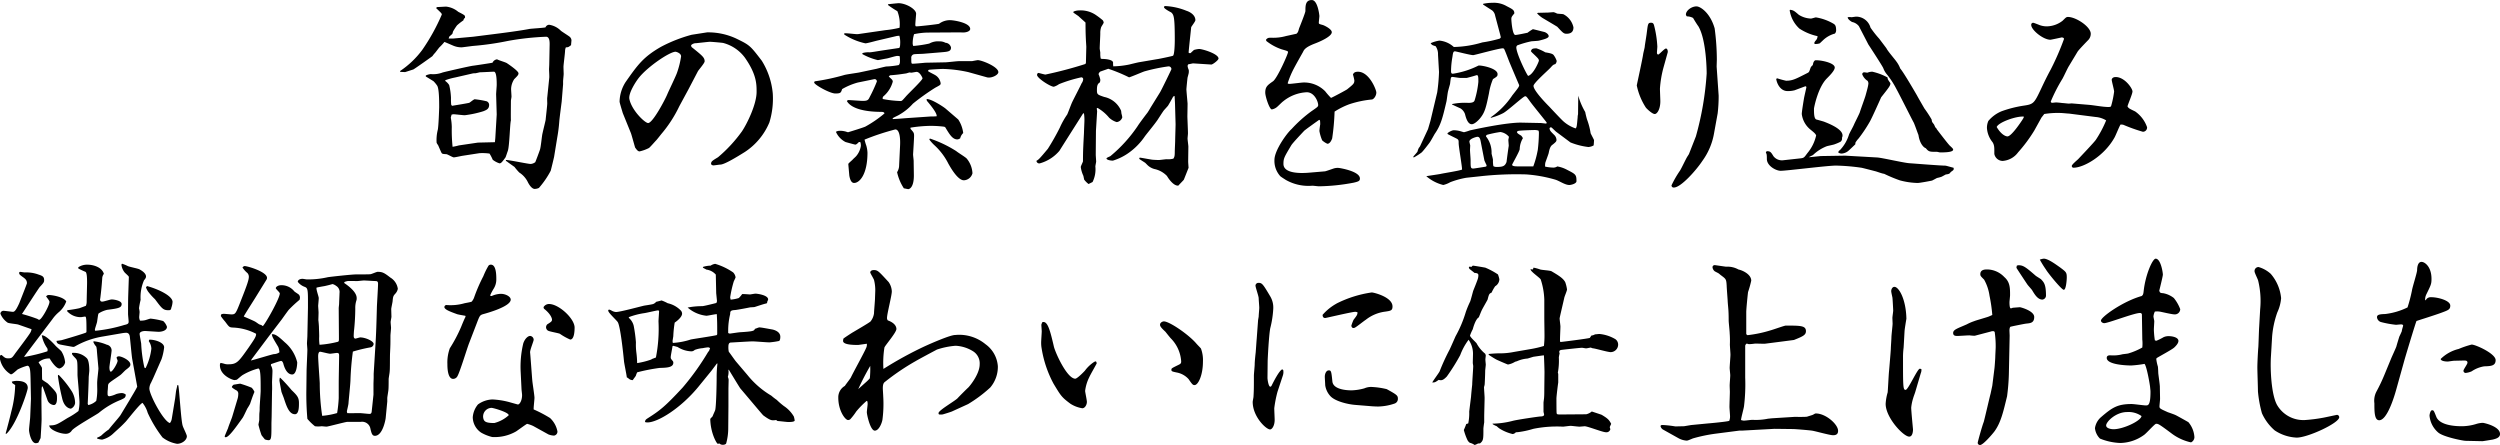 <svg xmlns="http://www.w3.org/2000/svg" xmlns:xlink="http://www.w3.org/1999/xlink" width="425.577" height="75.753" viewBox="0 0 425.577 75.753"><defs><clipPath id="a"><rect width="425.577" height="75.753" transform="translate(0 0)" fill="none"/></clipPath></defs><g clip-path="url(#a)"><path d="M68.135,12.069A15.173,15.173,0,0,0,71.876,8.5a33.912,33.912,0,0,0,3.331-6.018c0-.2-.1-.271-.952-1.087l.034-.1a.369.369,0,0,1,.238-.1c.238,0,1.224-.068,1.428-.068A3.847,3.847,0,0,1,78,2.006c.17.1,1.053.51,1.122.68a.621.621,0,0,1,.034.34.7.7,0,0,0-.273.441,10.069,10.069,0,0,0-1.087.851,11.024,11.024,0,0,0-.68,1.053c0,.035-.1.34-.1.374-.067.1-.475.409-.544.51-.033.1-.067.2-.1.307h.748l3.4-.307,3.23-.407c1.394-.172,4.828-.612,6.357-.918.408-.068,2.38-.171,2.754-.272a.7.7,0,0,1,.612-.443,3.549,3.549,0,0,1,2.006,1.021c.2.17,1.291.849,1.495,1.019a.886.886,0,0,1,.307.578c0,.135-.068.747-.068.85-.443.34-.476.374-.884.374a1.811,1.811,0,0,0-.136.544c0,.442-.272,2.414-.272,2.788,0,.135.034,1.155.034,1.189,0,.2-.1,1.088-.1,1.258v.511l-.237,2.924c0,.033-.374,2.854-.408,3.364a25.61,25.61,0,0,1-.34,2.72l-.544,3.333c-.068.34-.544,2.277-.578,2.38a14.95,14.95,0,0,1-2.006,2.922,1.748,1.748,0,0,1-.714.17c-.544,0-1.019-.849-1.156-1.122A4.022,4.022,0,0,0,88.4,29.372a9.743,9.743,0,0,1-.816-.952c-.374-.271-1.02-.713-1.224-.883-.034-.035-.17-.1-.238-.169v-.137c.578,0,3.773.68,4.216.68a1.459,1.459,0,0,0,.782-.306c.136-.306.679-1.769.781-2.074.17-.408.34-2.413.442-2.788.17-.782.51-2.108.544-2.346.035-.441.272-2.446.272-2.786,0-.171-.034-.884,0-1.021l.34-3.332c.034-.237-.034-1.258-.034-1.461,0-.1.034-.68.034-.782l.068-3.468c0-.408,0-1.292-.612-1.292a45.889,45.889,0,0,0-6.493.713,48.476,48.476,0,0,1-5.95.852c-.305.033-1.8.237-1.9.237a3.588,3.588,0,0,1-1.429-.272c-.237-.1-1.325-.578-1.529-.646a8.914,8.914,0,0,1-.782.851c-.17.135-.748.985-.918,1.122a5.105,5.105,0,0,0-.34.44c-.068.069-2.991,2.143-3.264,2.279-.034,0-1.359.441-1.393.441s-.714-.034-.851-.034Zm4.352.781a2.46,2.46,0,0,1,.85-.238,4.488,4.488,0,0,0,2.006-.272c.2-.068,4.589-1.087,5.2-1.155.067,0,3.229-.476,3.3-.511a.975.975,0,0,1,.782-.577c.238.17,1.5.509,1.7.68.408.272,1.937,1.326,1.937,1.7,0,.272-.135.407-.714.986a3.2,3.2,0,0,0-.543,1.7c0,.136.068,1.123.068,1.292,0,.1-.1.613-.1.713,0,.544-.033,2.89,0,3.333-.17.475-.237,4.487-.544,5.236-.067.169-.305.917-.374,1.052-.544.749-.747,1.02-1.019,1.02a3.73,3.73,0,0,1-1.156-.611,7.525,7.525,0,0,0-.544-1.053,8.741,8.741,0,0,0-1.734-.068l-2.855.441c-.239.033-1.258.271-1.5.271-.2,0-1.088-.543-1.258-.543-.646-.035-.748-.035-.884-.34-.068-.135-.408-.918-.477-1.087-.033-.1-.305-.443-.305-.545a7.184,7.184,0,0,1,.2-2.176c.136-.543.238-3.672.238-3.807,0-1.019,0-3.163-.34-3.707a5.208,5.208,0,0,0-.612-.747c-.2-.135-1.258-.781-1.326-.815Zm4.454,5.167c.781-.135,2.107-.339,2.924-.51.17-.067.781-.611.951-.611a15.19,15.19,0,0,1,2.006.34.662.662,0,0,1,.442.611c0,.715-.476.884-.986,1.089a17.885,17.885,0,0,1-3.161.681c-.307,0-1.666-.171-1.939-.171-.067,0-.271.068-.305.068l-.136.509a9.3,9.3,0,0,1,.17,1.6,27.307,27.307,0,0,0,.136,3.366,9.959,9.959,0,0,0,1.087-.238l3.23-.476,2.89-.069.068-.712.238-4.013-.1-3.4c0-.273.1-1.394.1-1.632,0-.579,0-2.245-.476-2.245-.238,0-2.006.1-2.346.1-.1,0-.714.171-.85.171a1.715,1.715,0,0,0-.442.033l-2.957.68a11.26,11.26,0,0,0-1.7.476l.034.136a2.428,2.428,0,0,1,.645.68,10.758,10.758,0,0,1,.307,2.177,10.591,10.591,0,0,0,.033,1.155Z"/><path d="M117.2,15.2l-1.563,2.89a21.612,21.612,0,0,1-3.06,4.725c-.136.17-.748.952-.884,1.088-.2.2-1.02,1.156-1.223,1.292a6.61,6.61,0,0,1-1.6.578c-.34,0-.611-.476-.747-.646-.068-.17-.578-2.074-.715-2.448l-1.393-3.433c-.068-.238-.544-1.769-.544-1.939a6.415,6.415,0,0,1,1.02-3.331c2.073-2.958,3.026-4.284,6.051-6.017a24.986,24.986,0,0,1,5.2-2.04l2.618-.409a11.3,11.3,0,0,1,4.9,1.021c2.38,1.155,2.414,1.189,4.42,3.808a12.67,12.67,0,0,1,1.869,5.575,13.726,13.726,0,0,1-.577,4.929,11.129,11.129,0,0,1-4.182,5.032c-1.36.849-3.366,2.074-4.114,2.141-.2,0-1.02.137-1.224.137-.1,0-.2,0-.408-.2,0-.477.137-.544,1.19-1.191a24.075,24.075,0,0,0,4.08-4.418c.883-1.327,2.482-4.59,2.482-6.7,0-1.326,0-2.992-2.006-5.847a6.735,6.735,0,0,0-3.672-2.482c-.1-.034-1.9-.2-2.278-.2-.237,0-1.938.2-2.346.237a1.171,1.171,0,0,0-.849.34c.034.2.034.307.2.408,1.733,1.395,2.107,1.7,2.107,2.346,0,.307-1.088,1.53-1.155,1.7Zm-6.867,5.745c.782,0,2.89-3.978,3.264-4.9.238-.578,1.5-3.161,1.666-3.7a14.764,14.764,0,0,0,.679-2.753c0-.544-.815-.783-.951-.783-.986,0-4.76,2.55-6.256,4.454-.509.646-1.767,2.583-1.6,3.57.374,1.937,2.651,4.113,3.195,4.113"/><path d="M149.293,11.694c.238-.067,1.326-.34,1.564-.374a14.3,14.3,0,0,0,2.108-.237c.238-.137.238-.578.238-.714,0-.273-.034-.613-.034-.782a1.243,1.243,0,0,0-.408-.069c-.306,0-1.564.408-1.836.443-.238.034-1.36.271-1.5.271a10.337,10.337,0,0,1-2.618-1.019v-.17a3.374,3.374,0,0,1,1.224-.136c.273,0,1.428-.2,2.109-.307l2.957-.441a1.381,1.381,0,0,0,.135-.647,4.133,4.133,0,0,0-.135-1.427l-.409.034-3.331.782c-.3.067-1.734.476-2.04.476a10.636,10.636,0,0,1-3.6-1.5v-.2c.374-.067,2.006.171,2.311.137l4.692-.68a17.345,17.345,0,0,0,2.414-.408,5.964,5.964,0,0,0-.374-2.822,16.2,16.2,0,0,1-1.6-1.054c0-.067,0-.135.1-.135.238-.035,1.564-.17,1.7-.17,1.223,0,2.991.985,2.991,1.8,0,.136-.136,1.564-.136,1.87a.341.341,0,0,0,.1.272c.3.034,3.841-.374,3.943-.441a3.076,3.076,0,0,1,1.9-.613c.511,0,3.4.408,3.4,1.5,0,.408-.748.68-1.6.577l-5.677.035a12.283,12.283,0,0,0-2.278.272,5.358,5.358,0,0,0-.237,1.6,1.19,1.19,0,0,0,.1.408,20.511,20.511,0,0,0,2.72-.408,3.032,3.032,0,0,1,1.735-.374,1.945,1.945,0,0,1,1.019.238,1.025,1.025,0,0,1,.952.815c0,.714-.612.714-1.8.817l-2.856.237c-.271.034-1.462.034-1.7.1a.584.584,0,0,0-.408.645c0,.851,0,.952.238.952.34,0,1.836-.135,2.141-.17l3.434-.068c.306,0,1.938-.2,2.312-.2h2.21c.2-.033.883-.17.986-.17.68,0,3.5,1.122,3.5,2.04,0,.51-1.224,1.088-1.938.884l-3.162-.884a22,22,0,0,0-4.351-.544c-.306,0-2.074.1-2.312.136-.136.034-.17.068-.2.238.2.17,1.156.612,1.326.748a1.914,1.914,0,0,1,.816,1.326c0,.272-.1.306-.918.748a38.956,38.956,0,0,0-3.808,2.719,9,9,0,0,1-2.243,1.836c-.17.137-1.054.511-1.191.647v.135c.341,0,1.7-.1,2.006-.135l4.489-.307a9.489,9.489,0,0,0,.985-.033c.1-.51-1.02-1.87-1.564-2.516a.469.469,0,0,1-.135-.408c.747-.068,2.821,1.292,3.195,1.6l2.176,1.87a5.341,5.341,0,0,1,.849,2.311,1.708,1.708,0,0,0-.509.884.9.9,0,0,1-.476.2c-.816,0-1.292-.782-1.972-1.9a.415.415,0,0,0-.34-.272,18.445,18.445,0,0,0-2.379-.135,23.087,23.087,0,0,0-3.3.305v.2c.544.613.611.68.611,1.19s-.17,3.128-.17,3.162c0,.17.1.952.1,1.122,0,.374.034,2.107.034,2.481,0,2.108-.816,2.312-.952,2.312-.1,0-.647-.136-.748-.136a8.19,8.19,0,0,1-1.156-2.754,2.145,2.145,0,0,0,.339-.985l.17-3.57c.034-.612.069-2.72-.815-2.72a41.489,41.489,0,0,0-5.235,1.734,8.935,8.935,0,0,0,.3,1.02,5.064,5.064,0,0,1,.2,1.19c0,3.74-1.359,5.167-2.277,5.167-.511,0-.714-.679-.816-1.258,0-.034-.17-1.87-.17-1.971s.612-.613.713-.714c.1-.136.579-.544.647-.647a3.484,3.484,0,0,0,.781-1.733,3.077,3.077,0,0,0-.067-.578.247.247,0,0,0-.307-.034c-.1.1-.374.408-.578.408-.067,0-1.563-.408-1.665-.442a3.575,3.575,0,0,1-1.632-1.734,1.087,1.087,0,0,1,.646-.17,2.876,2.876,0,0,1,.782.069c.136,0,.544.17.645.17.477-.137,2.55-.783,2.924-.953a19.631,19.631,0,0,0,3.264-2.244c0-.17-.2-.271-.51-.271-3.162,0-5.235-.68-5.882-1.836a.327.327,0,0,1,.307-.17c.271,0,2.006.136,2.38.136.747,0,.951-.1,1.189-.646a24.877,24.877,0,0,0,1.224-2.652.384.384,0,0,0-.408-.407l-2.822.577a11.093,11.093,0,0,0-2.685,1.122c-.2.612-.238.748-1.156.748s-3.6-1.5-3.6-1.87a.375.375,0,0,1,.1-.2,36.676,36.676,0,0,0,5.065-1.088c.374-.1,2.073-.341,2.447-.409ZM153.27,17.2c.273,0,.307-.069.884-.714.408-.51,2.89-2.822,2.89-3.162,0-.068-.441-1.088-1.02-1.088-.068,0-.815.137-.883.137-.035,0-.273-.035-.306-.035-.1,0-.544.17-.647.17-1.189.17-1.292.2-2.584.306-.1,0-.135.034-.305.2.068.1.51.476.578.578a.547.547,0,0,1,.1.306,4.96,4.96,0,0,1-1.529,2.448.45.45,0,0,0-.17.51,18.768,18.768,0,0,0,2.991.34m9.52,8.533c.271.238,1.563,1.02,1.768,1.258a4.2,4.2,0,0,1,.986,2.515,1.588,1.588,0,0,1-1.462,1.19c-1.122,0-2.448-2.516-2.618-2.787a10.855,10.855,0,0,0-2.414-3.2,6.873,6.873,0,0,1-.85-.952,1.037,1.037,0,0,1,.1-.17,20.474,20.474,0,0,1,4.487,2.142"/><path d="M184.857,10.709l.067-2.754-.067-1.088c0-.2-.068-.986-.068-3.025-.238-.238-.918-.817-1.19-1.088-.034-.034-.748-.511-.884-.612l.034-.17a2.528,2.528,0,0,1,.986-.2,4.587,4.587,0,0,1,2.958.883,12.434,12.434,0,0,1,1.054.817.952.952,0,0,1,.135.374c-.034.17-.408.68-.441.815a3.07,3.07,0,0,0-.137,1.02c0,.408-.1,2.21-.1,2.55,0,.136.1.646.1.782a4.122,4.122,0,0,0,.069.952.628.628,0,0,0,.238.067c.714,0,1.869.137,1.869.647a3.5,3.5,0,0,0,.034.612,14.481,14.481,0,0,0,2.72-.307c.272-.067,1.5-.374,1.768-.407l2.992-.51c.135,0,2.584-.51,2.685-.578.273-.171.306-2.244.306-2.618,0-4.08-.17-4.351-.611-4.76-.273-.135-1.224-.645-1.224-.883a.243.243,0,0,1,.136-.2,10.874,10.874,0,0,1,3.705.816c.238.067,1.5.544,1.5,1.6,0,.2-.646,1.019-.714,1.189-.1.986-.34,3.128-.442,4.317a.291.291,0,0,0,.2.1c.1,0,.136,0,.2-.068.2-.2.442-.408.51-.476a4.248,4.248,0,0,1,.884-.17c.544,0,3.3.816,3.3,1.632,0,.271-.985,1.019-1.223,1.019l-3.128-.2-.816.17a.894.894,0,0,0-.1.273,2.584,2.584,0,0,0,.2.679,2.079,2.079,0,0,1,0,.477c0,.1-.17.68-.2.815-.033.17-.2,1.871-.2,2.006,0,.2.17,2.04.2,2.414,0,.136,0,.306-.033,2.176,0,.237.1,2.447.1,2.89,0,.17-.068.781-.068.884,0,.238.136,1.189.136,1.393,0,.069-.034,2.448-.034,2.516,0,.17.034.544.068,1.088-.1.238-.747,1.9-.816,2.04-.136.17-.816.849-.918.986-.849.1-1.767-1.326-1.937-1.632a4.136,4.136,0,0,0-2.142-1.19,2.664,2.664,0,0,1-1.259-.748l-.305-.306c-.306-.2-.748-.476-.986-.645l-.034-.17.1-.069c.34.034,1.564.272,2.04.34.17.034,1.019.068,1.189.068s1.156-.136,1.326-.136a3.509,3.509,0,0,0,1.157-.1c.17-.272.237-.408.237-1.156,0-.306.068-1.632.068-1.938,0-.442.069-2.379.069-2.788l-.1-3.569-.067-1.224a1.613,1.613,0,0,1-.239.1c-.169.34-.713,1.292-.883,1.564-.1.136-.68.747-.748.85-.2.271-.918,1.394-1.054,1.6-.544.782-1.53,1.971-2.108,2.719a11.018,11.018,0,0,1-2.686,2.788,9.331,9.331,0,0,1-2.787,1.394c-.443,0-1.088-.136-1.088-.374,0-.136.611-.34.68-.408a24.239,24.239,0,0,0,4.623-5.1c.238-.408,1.427-1.972,1.666-2.278.1-.136.374-.578.544-.884l1.6-2.584c.2-.306,1.939-3.875,1.939-3.943a.473.473,0,0,0-.511-.476,30.05,30.05,0,0,0-4.079.85c-.408.135-2.21.918-2.618,1.019a27.545,27.545,0,0,0-3.535-1.462l-1.361.477a.8.8,0,0,0-.305.441,4.259,4.259,0,0,1,.305.952,1.086,1.086,0,0,1-.1.476c-.443.238-.476.714-.476,1.326,0,.714.136.748,1.224,1.122a4.026,4.026,0,0,1,2.889,2.346c.035.17.035.34.068.51a5.069,5.069,0,0,1,.136.612,1.137,1.137,0,0,1-.952.816,3.326,3.326,0,0,1-1.292-.749,7.236,7.236,0,0,0-1.971-1.665l-.136.068.067.51-.2,3.3c0,.1-.033,3.808-.033,4.08,0,.17.067,1.02.067,1.19,0,.068-.135.714-.135.816a4.886,4.886,0,0,1-.476,2.652l-.681.34a3.876,3.876,0,0,1-.747-.748l-.136-.646a5.039,5.039,0,0,1-.442-1.5c0-.17.374-.85.374-.986,0-1.938.068-2.822.17-4.828,0-.238.068-1.733.068-1.8a7.5,7.5,0,0,0-.068-1.5l-.137-.034c-1.121,1.768-3.773,5.95-4.044,6.391a6.726,6.726,0,0,1-3.367,2.142.48.48,0,0,1-.544-.442c.374-.2.544-.374,1.939-2.04a40.232,40.232,0,0,0,2.039-3.6,13.568,13.568,0,0,1,1.258-2.244c.1-.17.68-1.768.85-2.108.238-.51,1.394-2.72,1.6-3.195a1.355,1.355,0,0,0,.271-.681.312.312,0,0,0-.339-.34,23.484,23.484,0,0,0-3.774,1.157,3.037,3.037,0,0,1-.884.441c-.578,0-2.855-1.462-2.855-2.005,0-.171.1-.341.237-.341.1,0,1.021.273,1.191.273a69.373,69.373,0,0,0,6.8-1.8Z"/><path d="M215.525,6.731c.306-.307.408-.307.918-.307a7.983,7.983,0,0,0,2.516-.3c.2-.034,1.53-.34,1.734-.374.271-.272.271-.272.441-.884.069-.2,1.088-2.686,1.088-2.991,0-.885,0-1.87,1.088-1.87,1.02,0,1.292,2.617,1.292,2.719,0,.17-.1.986-.1,1.122,0,.238.067.238.679.408.238.068,1.53.68,1.53,1.224,0,.714-1.9,1.564-2.89,1.938-1.6.612-1.836,1.053-2.006,1.427-.441.783-1.155,2.04-1.563,2.823a15.2,15.2,0,0,0-1.054,2.515.384.384,0,0,0,.271.1c.374,0,2.109-.238,2.449-.238a5.021,5.021,0,0,1,3.671,1.5,12.083,12.083,0,0,0,.986,1.122c.1,0,2.584-1.326,2.754-1.462,1.088-.884,1.223-.986,1.223-1.53a8.364,8.364,0,0,0-.238-.986c.1-.238.273-.476.851-.476,1.937,0,3.128,3.093,3.128,3.536,0,.578-.443,1.156-.748,1.189a17.242,17.242,0,0,0-3.876.817A12.95,12.95,0,0,0,227.186,19a39.116,39.116,0,0,1-.408,4.556c-.068.2-.34.918-.816.918a3.316,3.316,0,0,1-.884-.578,7.132,7.132,0,0,1-.476-1.6c0-.135.1-.952.136-1.088a4.542,4.542,0,0,0-.034-.713l-.136-.1c-.1.068-2.447,1.734-2.584,1.9-.34.374-1.938,2.04-2.176,2.448-1.189,2-1.325,2.21-1.325,3.162,0,1.563,2.583,1.632,4.249,1.5l2.822-.239c.2-.034,1.156-.374,1.36-.442a2.241,2.241,0,0,1,.986-.136c.1,0,3.6.544,3.6,1.8,0,.408-.205.51-1.088.714a33.625,33.625,0,0,1-5.915.612c-.1,0-.953-.1-1.088-.1a7.8,7.8,0,0,1-4.523-.986c-.1-.068-.815-.509-.951-.646a3.876,3.876,0,0,1-.986-2.753c0-1.632,2.108-4.556,2.924-5.27a22.859,22.859,0,0,1,3.332-2.992c1.087-.748,1.189-.815,1.189-1.088,0-.578-.645-2.175-1.937-2.175a6.875,6.875,0,0,0-4.046,1.564c-.2.136-.953.918-1.122,1.02a1.839,1.839,0,0,1-.782.339c-.408,0-1.122-2.21-1.122-2.855,0-1.021.408-1.292,1.325-1.938.715-.51,2.55-4.624,2.55-4.963,0-.17-.135-.2-1.088-.476a8.666,8.666,0,0,1-2.617-1.429Z"/><path d="M254.523,2.686a1.517,1.517,0,0,0-.476-.884c-.238-.17-1.393-.884-1.6-1.054l.034-.1a7.558,7.558,0,0,1,1.6-.17,4.285,4.285,0,0,1,2.414.578c.986.51,1.292.645,1.292,1.224-.408.509-.51.612-.51.952,0,.271.17,2.719.679,2.719.34,0,1.871-.339,2.075-.374a7.1,7.1,0,0,1,.918-.612c.748.171,1.631.408,1.937.477.34.1.748.408.748.714,0,.339-.782.543-1.6.748-.2.067-1.191.1-1.394.135a17.186,17.186,0,0,0-2.347.68.478.478,0,0,0-.17.34c0,1.02,1.666,4.454,2.006,4.862.918-.238,1.836-2.448,1.836-2.584,0-.272-.1-.374-.985-1.223a2.009,2.009,0,0,1-.374-.409c.136-.34.2-.476.951-.476a7.748,7.748,0,0,1,1.5.68c.816.136,1.258.238,1.428.476a3.409,3.409,0,0,1,.511.986.859.859,0,0,1-.239.544c-.374.1-.408.17-.849.646s-2.857,2.584-2.857,3.059c0,.817,2.244,3.094,2.72,3.571.374.407,1.972,2.107,2.312,2.413a6.022,6.022,0,0,0,2.142,1.258c.2-.238.2-.408.34-1.9a2.094,2.094,0,0,1,.067-.509l.034-3.163a11.966,11.966,0,0,0,1.191,2.788c.034.238.237,1.054.306,1.258a11.9,11.9,0,0,1,.612,2.346c.067.17.441.85.577,1.155,0,.137-.033.714-.067.918a2.155,2.155,0,0,1-.884.273,11.884,11.884,0,0,1-3.06-.783l-2.414-1.8c-.136-.1-.714-.68-.816-.748a.491.491,0,0,0-.238,0l-.1.135c.068.409.137.477.748,1.088a1.283,1.283,0,0,1,.442.885c0,.237-.068.34-.612.781-.238.17-.51.34-.714,1.462-.068.273-.51,1.428-.578,1.666a2.961,2.961,0,0,0-.034.646,7.111,7.111,0,0,0,1.429.17,1.208,1.208,0,0,0,.645-.2,5.375,5.375,0,0,1,1.666.577c1.462.748,1.6.816,1.6,1.938,0,.408-.884.646-1.224.646-.748,0-1.7-.714-2.414-.918a23.538,23.538,0,0,0-4.93-.884,56.455,56.455,0,0,0-8.023.34c-.306.034-1.9.2-2.209.238a14.721,14.721,0,0,0-2.687.748,4.338,4.338,0,0,1-1.189.476,6.931,6.931,0,0,1-2.89-1.5c.374-.068,2.04-.306,2.38-.374.578-.136,3.23-.543,3.705-.748.034-.442-.577-3.875-.577-4.521,0-.408,0-.544-.272-.714-.239-.137-1.394-.681-1.6-.816l-.034-.136a2.483,2.483,0,0,1,.986-.51,4.345,4.345,0,0,1,1.121.136c.137.034.647.2.715.2a8.1,8.1,0,0,0,.985-.307c.579-.135,6.324-1.393,8.839-1.325l3.3.068.884.1.068-.17c-.034-.1-2.38-2.958-2.788-3.536-.611-.849-.679-.952-.884-.952-.305,0-3.093,2.584-3.773,2.891a9.852,9.852,0,0,1-2.074.781v-.1a13.735,13.735,0,0,0,3.672-3.74c1.088-1.359,1.156-1.495,1.156-1.733-.442-1.02-1.258-2.958-1.6-3.774-.136-.306-.884-2.346-.986-2.414a.367.367,0,0,0-.238-.068c-.646,0-4.759,1.156-5,1.156-.51,0-2.924-.645-3.094-.645-.306,0-.34.237-.443.951a14.708,14.708,0,0,0-.237,2.414c0,.442.17.442.34.442a14.459,14.459,0,0,0,4.352-1.394c.578-.035,3.229.476,3.229,1.462,0,.339-.068.408-.782.85a10.265,10.265,0,0,0-.68,2.413c-.475,2.313-.68,3.2-1.428,4.148-.272.374-1.019,1.122-1.5,1.122-.714,0-1.019-1.19-1.155-1.734a1.9,1.9,0,0,0-.748-.952c-1.122-.51-1.258-.578-1.462-.68v-.068a10.7,10.7,0,0,1,2.787-.2c.918,0,1.021-.271,1.088-.51a15.717,15.717,0,0,0,.612-3.059c0-.748,0-1.157-.271-1.157-.341.1-.748.239-1.7.477h-1.122c-.2,0-1.19-.17-1.327-.17-.067,0-.2.033-.237.136-.068.136-.137.952-.17,1.088s-.272.952-.306,1.122c-.1.271-.238,1.632-.306,1.869-.646,2.754-.952,4.012-2.006,5.508-.17.305-.714,1.292-.884,1.5-.2.271-1.088,1.428-1.326,1.632a10.245,10.245,0,0,1-1.325.849.109.109,0,0,1-.1-.1c0-.069.68-.783.714-.884a3.265,3.265,0,0,1,.239-.647,1.491,1.491,0,0,0,.2-.271l1.359-2.924.408-1.394,1.156-4.862a31.345,31.345,0,0,0,.306-3.467l-.17-2.958a2.366,2.366,0,0,0-.408-1.428c-.544-.17-.611-.17-.85-.51a5.562,5.562,0,0,1,1.5-.441,4.2,4.2,0,0,1,2.448,1.087,18.152,18.152,0,0,0,4.861-.782,21.3,21.3,0,0,0,2.958-.645c.068-.069.17-.137.17-.239,0-.135-.068-.238-.068-.339Zm-2.38,21.826c-.136-.748-.2-1.225-.646-1.225-.135,0-1.36.307-1.36.817,0,.1.137.578.137.679s-.034.647-.034.748c0,.273.1,1.462.1,1.7,0,1.291,0,1.462.477,1.462.067,0,1.869-.273,2.176-.341.034-.1.1-.17.067-.238-.17-.339-.34-.713-.374-.816Zm4.726-1.225a2.291,2.291,0,0,0-1.462-.815,18.743,18.743,0,0,0-2.278.475.332.332,0,0,0-.17.273,4.374,4.374,0,0,1,.953,2.89c0,.135.237.918.237,1.122a5.146,5.146,0,0,0,.068,1.053,1.044,1.044,0,0,0,.51.136c1.122,0,1.462-.136,1.734-.849.1-.884.306-2.313.374-2.754,0-.17-.068-.884-.068-1.02Zm4.9,2.313a26.676,26.676,0,0,0,.2-2.924,1.1,1.1,0,0,0-.067-.442,2.1,2.1,0,0,0-.613-.1c-.509,0-2.414.067-2.753.136-.205.034-.272.1-.306.238.1.2.2.272.714.577a1.469,1.469,0,0,1,.3.443,3.8,3.8,0,0,0-.543,1.87c-.068.441-1.292,2.55-1.292,2.651,0,.273.68.273.986.273h2.617a15.822,15.822,0,0,0,.748-2.72m.17-23.424c.238,0,1.292-.034,1.5-.034.136,0,.884-.069,1.054-.069a2.919,2.919,0,0,1,.578.239c.17.034.918.068,1.054.1a3.274,3.274,0,0,1,1.734,2.244c0,.748-.408,1.088-1.19,1.088-.476,0-.646-.2-1.564-1.189-.034-.034-2.448-1.462-2.516-1.5a4.684,4.684,0,0,1-.917-.782.308.308,0,0,1,.271-.1"/><path d="M283.151,11.593a18.267,18.267,0,0,0-.578,3.5c0,.339.068,1.835.068,2.141,0,1.36-.544,2.176-.952,2.176-.442,0-1.428-.952-1.53-1.122a10.955,10.955,0,0,1-1.529-3.739c0-.1.985-4.523,1.087-5.338.034-.239.272-1.122.272-1.292s.306-1.938.34-2.312c.2-1.563.2-1.734.748-1.734.272,0,.374.1.476.374a17.88,17.88,0,0,1,.577,3.672c0,.17-.067.884-.067,1.019,0,.1,0,.341.237.341.137,0,1.055-1.02,1.292-1.02.307,0,.34.544.307.646Zm9.417,4.691a24.915,24.915,0,0,1-.17,3.025l-.612,3.367a11.222,11.222,0,0,1-1.972,4.691c-1.054,1.6-3.672,4.556-4.861,4.556a.357.357,0,0,1-.408-.374,17.441,17.441,0,0,1,1.427-2.482c.239-.341,1.054-2.108,1.292-2.448.069-.1.17-.272.239-.374l1.189-3.025a51.5,51.5,0,0,0,1.836-10.709c0-.374-.034-5.747-1.428-8.058-.17-.2-.816-1.258-.884-1.394a2.282,2.282,0,0,0-1.053-.272.54.54,0,0,1-.17-.306c0-.679.951-1.393,1.8-1.393.679,0,2.345,1.122,3.093,3.739a40.544,40.544,0,0,1,.373,5.3c0,.17-.033,1.053-.033,1.223Z"/><path d="M306.476,26.959c.612-.067.646-.136,1.19-.884a7.037,7.037,0,0,0,1.5-3.025c-.137-.34-.476-.578-1.088-1.088a4.035,4.035,0,0,1-1.36-2.55c0-.408.306-2.244.374-2.652.034-.237.408-1.835.408-1.9a.158.158,0,0,0-.17-.17c-.034,0-1.734.645-1.836.679a4.564,4.564,0,0,1-1.19.136c-1.325,0-1.869-1.462-1.938-2.073.1-.068.136-.1.17-.1a14.778,14.778,0,0,0,1.5.409c1.122,0,1.6-.272,3.672-1.327.272-.135.272-.2.51-.883a1.175,1.175,0,0,1,.374-.442c.1-.544.17-.612.374-.816.748-.1,3.365.374,3.365,1.223,0,.511-.849,1.361-1.359,1.871-1.53,1.564-2.176,5-2.176,5.133,0,.748,0,1.632.374,1.836.033,0,1.121.306,1.325.374.783.306,3.162,1.224,3.162,2.346a.915.915,0,0,1-.1.407.653.653,0,0,1-.272.681,7.785,7.785,0,0,1-.952.407c-.1.069-1.155.273-1.359.341a7.015,7.015,0,0,0-2.346,1.5l-.748.374c.237,0,1.972-.2,2.142-.2l4.079-.067,5.406.305c.816.034,4.691.952,5.609.987.952.067,5.2.407,6.051.407.239.034,1.122.306,1.326.34l.069.034c.067.34,0,.374-.443.681-.034.033-.238.271-.271.3a1.607,1.607,0,0,1-.578.136c-.1.034-.681.374-.782.408a5.94,5.94,0,0,1-.748.2c-.136.068-.749.407-.85.442-.273.068-2.109.408-2.448.408a12.732,12.732,0,0,1-3.026-.443,24.668,24.668,0,0,1-2.685-1.121c-.273,0-1.326-.408-1.531-.442-.374-.1-1.971-.51-2.277-.578a34.591,34.591,0,0,0-4.386-.374c-1.5,0-8.363.885-9.417.885-.782,0-2.311-.817-2.345-1.973,0-.815-.035-.884-.17-1.121.067-.2.1-.238.271-.238.511,0,.647.238,1.021.849a1.826,1.826,0,0,0,1.733.68ZM304.708,1.666c.578.068.714.17,1.5.85a4.114,4.114,0,0,0,2.073.645c.137,0,.715-.2.851-.2a8.646,8.646,0,0,1,3.06,1.121c.169.137.374.273.374,1.088a.856.856,0,0,1-.205.544,4.709,4.709,0,0,0-1.937,1.054c-.1.1-.578.545-.647.612a2.227,2.227,0,0,1-.883.1c-.069-.239-.035-.239.135-.511a1.119,1.119,0,0,0,.374-.815,9.012,9.012,0,0,1-3.093-1.292,5.263,5.263,0,0,1-1.632-2.992h-.033Zm11.117,22.913c-.2.17-1.088,1.054-1.292,1.191a1.984,1.984,0,0,1-1.053.374,1.136,1.136,0,0,1-.544-.17c.034-.238.067-.273.3-.443a6.636,6.636,0,0,0,1.53-2.651c.205-.476.68-1.258.884-1.768.136-.306.85-1.7.952-2.006.136-.476.884-2.482.986-2.89.068-.237.34-1.224.374-1.428a3.8,3.8,0,0,0,.1-.611.956.956,0,0,0-.135-.408,2.306,2.306,0,0,1-.918-1.122.336.336,0,0,1,.306-.34c.1,0,.51.068.577.068a2.272,2.272,0,0,1,.817-.171,9.662,9.662,0,0,1,2.617.987c0,.305.068.374.442.918,0,.034.035.068.035.1,0,.374-.306.748-1.565,2.346-.067.137-1.6,3.6-1.972,4.216A24.4,24.4,0,0,1,316.4,23.56a4.248,4.248,0,0,0-.544.714Zm13.259-3.569c.17.17.17.238.374.68A.618.618,0,0,1,329.7,22c.34.443,1.836,2.414,2.21,2.788.443.409.578.544.578.68,0,.477-1.53.477-2.244.477-.067,0-.441-.1-.509-.1-1.258,0-1.394,0-1.9-.611-.408-.137-1.055-.851-1.258-2.279-.034,0-.713-2.005-.85-2.175-.476-.884-2.447-4.827-2.89-5.61a14.223,14.223,0,0,0-1.632-2.515,3.363,3.363,0,0,1-.611-1.054c-.17-.408-2.346-3.74-2.55-4.046-.17-.34-1.53-2.958-1.6-3.094a1.951,1.951,0,0,0-1.156-.714c-.068-.034-.782-.441-.748-.815a1.98,1.98,0,0,1,.646,0c.068,0,.68-.1.816-.1a2.541,2.541,0,0,1,2.414,1.87,17.862,17.862,0,0,0,1.495,1.9c.1.137,1.055,1.394,1.225,1.632.17.408,1.462,1.9,1.665,2.21a4.886,4.886,0,0,1,.681,1.224c.577.646,2.719,4.352,2.855,4.589.17.34,1.088,1.905,1.258,2.21a19.527,19.527,0,0,1,1.224,1.87c.068.374.068.442.238.612Z"/><path d="M351.287,6.459l-.273-.1c-.135.034-1.87.407-1.971.407-1.224,0-3.264-1.665-3.264-2.516a.329.329,0,0,1,.34-.374c.1,0,.952.341,1.122.408a3.535,3.535,0,0,0,1.292.2,4.479,4.479,0,0,0,2.583-.953c.578-.577.646-.645.918-.645,1.36,0,3.876,1.666,3.876,2.855a1.538,1.538,0,0,1-.476,1.122c-.034.035-1.564,1.6-1.768,1.938l-1.495,2.482c-.2.306-.918,1.87-1.088,2.142a27.577,27.577,0,0,0-1.972,3.842c0,.067,0,.136.17.237.067,0,.68-.067.714-.067.135,0,.884.067,1.019.1.2,0,1.02.1,1.157.1.1,0,.441-.033.509-.033l2.822.237c.952.068,2.448.374,3.4.374.34,0,.407-.033.476-.17a15.712,15.712,0,0,0,.509-2.447c0-.34-.408-1.735-.408-2.04,0-.034.068-.443.681-.443,1.529,0,2.855,1.939,2.855,2.449,0,.442-.782,2.175-.849,2.549.2.34.305.374,1.291.85a5.447,5.447,0,0,1,2.04,2.686.714.714,0,0,1-.714.782,28.089,28.089,0,0,1-3.332-1.19,1.807,1.807,0,0,0-.476-.034c-.2.306-.815,1.836-.985,2.142-1.769,3.229-5.3,5.2-7,5.2a.285.285,0,0,1-.306-.306c0-.238.918-.986,1.088-1.156.476-.51,2.617-2.753,2.991-3.264a18.96,18.96,0,0,0,1.769-3.331,4.04,4.04,0,0,0-1.8-.578l-4.522-.578c-.2,0-1.156-.1-1.36-.1a14.455,14.455,0,0,0-2.855.17l-.477.612-1.223,2.21a25.041,25.041,0,0,1-2.754,3.706,3.562,3.562,0,0,1-2.652,1.462,1.468,1.468,0,0,1-1.393-1.191c0-1.054.033-1.462-.307-2.006a4.256,4.256,0,0,1-.951-2.413,2.971,2.971,0,0,1,.237-1.19,5.814,5.814,0,0,1,2.279-1.666,19.864,19.864,0,0,1,3.773-.951c1.666-.239,1.768-.409,2.958-2.924.51-1.088,1.02-2.142,1.6-3.2a44.514,44.514,0,0,0,2.277-5.236ZM341.733,23.22c.68,0,2.312-2.482,2.516-2.788.034-.067.306-.441.272-.578-1.224-.136-4.317.952-4.624,1.768.851,1.428,1.632,1.6,1.836,1.6"/><path d="M.068,60.488l.2-.068C.816,60.9.918,61,1.394,61c.612,0,.68-.1,1.224-.884.407-.544,2.243-2.958,2.55-3.5a1.638,1.638,0,0,0,.2-.578c-.306-.1-.476-.17-2.243-.781-.273-.1-1.632-.2-1.836-.34a3.384,3.384,0,0,1-1.224-1.53.533.533,0,0,1,.577-.476c.171,0,1.429.17,1.531.17.238,0,.475-.068,1.122-1.5.034-.1,1.292-3.264,1.292-3.365,0-.544-.307-.783-.748-1.088-.408-.307-.578-.408-.578-.681a.183.183,0,0,1,.17-.17c.068,0,.646.1.782.1a5.985,5.985,0,0,1,2.38.374c.611.2.918.34.918.918,0,.305,0,.407-.714,1.155-.137.1-2.992,4.556-3.061,4.624a27.648,27.648,0,0,1,2.653.85c.169.135.237.135.3.135.374,0,1.735-2.413,1.735-3.059,0-.136-.171-.374-.579-.918.17-.17.238-.237.476-.237.544,0,2.482.305,2.958,1.087a4.192,4.192,0,0,1-1.19,1.768,6.413,6.413,0,0,0-1.19,1.292L7.275,56.511l-1.8,2.379L4.147,60.658v.1a28.084,28.084,0,0,0,3.911-.952.628.628,0,0,0-.1-.646,5.6,5.6,0,0,1-.85-2.073c.646-.1,2.04,1.427,2.346,1.767.136.17.918.816,1.02.986a4.294,4.294,0,0,1,.612,1.836,1.378,1.378,0,0,1-.952,1.053c-.68,0-1.632-1.6-1.666-1.7a2.622,2.622,0,0,0-1.9.646c0,.068.579.816.579.986,0,.1,0,1.87.033,1.937.1.17.918.613,1.02.748,1.5,1.531,1.5,1.531,1.5,2.516,0,.374-.068,1.088-.544,1.088a1.274,1.274,0,0,1-1.02-.714c-.034-.034-.714-2.073-.884-2.447h-.1a2,2,0,0,0-.069.51c0,.271-.034,1.462-.034,1.733l.034,3.3c0,.51-.135,2.822-.17,3.229,0,.035-.374.748-.374.783a1.2,1.2,0,0,1-.442.1c-.816,0-1.155-1.869-1.155-2.243,0-.34.2-1.972.2-2.278L5.269,67.9,5.2,64.4c-.033-1.053-.033-2.141-.544-2.141a7.738,7.738,0,0,0-1.665.646c-.85.747-.952.816-1.156.816A3.9,3.9,0,0,1,0,61.134v-.578ZM.952,73.814c.17-.577.85-3.161.952-3.671a19.24,19.24,0,0,0,.68-4.589,4.184,4.184,0,0,0-.408-.273c-.1-.067-.136-.237-.17-.306a2.6,2.6,0,0,1,.849-.135c.579,0,1.871.067,1.871,1.189,0,.511-1.9,6.256-3.638,7.819Zm14.074-4.861a2.844,2.844,0,0,0,1.361-.714,9.826,9.826,0,0,0,.17-1.937c0-.239-.035-1.224,0-1.428,0-.307.2-1.836.2-2.176,0-.068-.273-2.924-.273-3.2-.034-.1-.034-.442-.136-.544a2.443,2.443,0,0,1-.476-.781.256.256,0,0,1,.171-.069,8.013,8.013,0,0,1,2.141.578.993.993,0,0,1,.816.953c0,.407-.374,2.549-.374,2.922,0,.17.034.715.238.715.306,0,1.156-1.462,1.156-1.87,0-.068-.17-.442-.17-.51,0-.17.272-.238.373-.238.477,0,1.973.68,1.973,1.394,0,.306-.2.476-.782.918-.136.1-.714.713-.85.816-.272.237-1.666,1.121-1.9,1.359a.637.637,0,0,0-.271.477c-.035.611-.035.68-.069.918a4.54,4.54,0,0,0,0,.68.281.281,0,0,0,.306.237,4.278,4.278,0,0,0,1.156-.374,3.99,3.99,0,0,1,.918-.17,1.106,1.106,0,0,1,.714.272c-.068.51-.136.544-.85.884a13.833,13.833,0,0,0-3.74,2.21c-.271.238-4.045,2.346-4.589,2.991a1.177,1.177,0,0,1-1.054.578c-1.054,0-2.856-.748-2.788-1.427,1.088,0,1.292-.136,3.094-1.258a12.565,12.565,0,0,0,1.869-1.19,6.417,6.417,0,0,0,.17-1.564c0-.238-.1-1.359-.1-1.462,0-.51-.239-2.72-.239-3.195,0-2.142,0-2.38-.3-2.72-.613-.646-.68-.714-.613-.952a3.144,3.144,0,0,1,2.483.884c.407.374.441,1.632.441,2.108,0,.2-.1,1.02-.1,1.19,0,.713-.136,3.876-.17,4.487ZM11.457,52.805a20.505,20.505,0,0,0,2.073-.34c.17-.068.918-.34,1.088-.408a1.714,1.714,0,0,0,.137-.68c0-.51.067-2.788.067-3.23,0-.544,0-1.734-.271-1.87a13.5,13.5,0,0,1-1.224-.578v-.2a2.675,2.675,0,0,1,1.6-.442c.781,0,2.413.339,2.754,1.563a1.372,1.372,0,0,0-.273.647c-.068,1.189-.2,2.413-.34,3.535,0,.034-.034.068-.034.136,0,.272.1.408.374.408s1.361-.374,1.6-.374c.374,0,1.7.2,1.7.782,0,.646-.578.748-2.448.986a4.742,4.742,0,0,0-1.462.611c-.1.137-.1.273-.272,1.428-.034.239-.374,1.156-.374,1.361,0,.034,0,.067.069.17a25.173,25.173,0,0,0,4.928-.987c.613-.136.749-.237.749-.577,0-.2-.1-1.122-.1-1.292,0-1.088,0-2.176.034-3.264l.1-2.958c.034-.17-.069-.238-.68-.816a2.522,2.522,0,0,1-.578-1.325.3.3,0,0,1,.1-.2,6.378,6.378,0,0,1,.987.408c.305.136,1.7.407,1.971.544.239.136,1.123.611,1.123,1.223,0,.136-.035.306-.34.646a7.277,7.277,0,0,0-.578,3.332,13.107,13.107,0,0,0-.272,1.428,4.38,4.38,0,0,1,.1.646c0,.068-.069.781-.069.884a1.512,1.512,0,0,0,.137.578,3.319,3.319,0,0,0,.85-.068c.17-.034.815-.273.952-.273a13.238,13.238,0,0,1,2.141.408,2.267,2.267,0,0,1,.646.987c0,.645-.884.849-1.428.849-.2,0-2.073-.135-2.311-.135-.306,0-.918.1-.918.509.034.34.238,1.394.271,1.666a23.394,23.394,0,0,0,.544,4.045.545.545,0,0,0,.2.1,10.051,10.051,0,0,0,.986-3.3,2.35,2.35,0,0,0-.442-1.292l.068-.237c.579-.1,2.55.34,2.55,1.291a9.491,9.491,0,0,1-.442,2.006l-1.359,3.093c-.069.17-.273.579-.409.884a2.144,2.144,0,0,0-.305,1.021c0,1.053,2.413,5.609,3.5,5.881a1.507,1.507,0,0,0,.306-.68l.578-3.5c.034-.2.136-1.155.17-1.325s.2-.817.2-.952c.17,0,.2.034.2.2.169,1.053.442,5.847.713,6.7.069.306.715,1.529.715,1.8,0,.679-.85,1.292-1.666,1.292a5.594,5.594,0,0,1-2.482-1.088,21.46,21.46,0,0,1-2.516-4.182,4.822,4.822,0,0,0-.884-1.7c-.475.17-2.584,2.924-2.889,3.229-.748.783-.884.885-2.04,1.939a4.19,4.19,0,0,1-1.938,1.088,2.606,2.606,0,0,1-.884-.2l.035-.136a2.908,2.908,0,0,0,.713-.374A9.858,9.858,0,0,1,18.528,73.1c.272-.407,1.734-2.039,1.972-2.413L22.063,68.1c.1-.2,1.327-2.175,1.292-2.311L22.506,61.1c-.1-.578-.34-3.263-.408-3.808-.035-.237-.136-.646-.646-.646a6.323,6.323,0,0,0-.816.1l-3.161.543a14.136,14.136,0,0,0-4.692,1.666.645.645,0,0,1-.306.1c-.068,0-1.938-.339-2.074-.374-.578-.1-.748-.306-.782-.646.136-.033.782-.1.884-.136.408-.1,4.046-1.189,4.147-1.292a.247.247,0,0,0,.069-.2c0-2.107-.035-2.516-.239-2.516-.1,0-.611.1-.713.1a3.105,3.105,0,0,1-2.346-1.021Zm-.884,14.959a37.5,37.5,0,0,1-.714-3.741c0-.135.034-.2.136-.2a16.71,16.71,0,0,1,2.244,2.822,3.927,3.927,0,0,1,.544,1.972,1.2,1.2,0,0,1-.715.952c-.441-.034-1.189-.408-1.495-1.8m18.8-16.353a3.494,3.494,0,0,1-.2.952c-.067.306-.1.442-.476.442-.918,0-1.122-.272-2.311-1.87a10.478,10.478,0,0,1-1.191-1.326,3.187,3.187,0,0,1-.339-.679c0-.035.034-.069.169-.239,1.666.443,4.352,1.6,4.352,2.72"/><path d="M43.689,50.323c-.578.952-1.6,2.515-2.175,3.5v.066c.169.068,1.666.714,1.9.851.137.067.544.373.714.476.136.034.238.1.408.135a.257.257,0,0,0,.238.136c.612-.714,2.856-4.726,2.856-5.541,0-.17-.68-.748-.68-.884,0-.238.408-.509.884-.509a2.771,2.771,0,0,1,2.244,1.019c.1.135.781.509.85.646a.832.832,0,0,1,.135.407,1.764,1.764,0,0,1-.067.409,20.877,20.877,0,0,0-1.836,1.7c-.2.237-1.021,1.393-1.19,1.632l-2.21,2.889-2.856,3.808-.2.306c.646-.136,3.366-.987,3.91-1.088a1.656,1.656,0,0,0,.951-.306,2.6,2.6,0,0,0-.2-.918c-.918-1.529-1.02-1.7-1.088-2.142.544-.136,1.224.443,2.209,1.36a6.462,6.462,0,0,1,2.109,3.4c0,.477-.136,2.074-.851,2.074-.917,0-1.359-1.223-1.529-1.9-.069-.17-.17-.407-.374-.407-.136,0-1.326.407-1.7.544l-.034.2a1.866,1.866,0,0,1,.272,1.121c0,.272-.069,1.53-.069,1.769s.035,1.223,0,1.427l-.067,4.352c0,.2-.034,1.054-.034,1.258,0,2.345,0,2.821-.51,2.821a2.214,2.214,0,0,1-.612-.136c-.1-.136-.51-.612-.578-.748a15.9,15.9,0,0,1-.51-1.733c0-.137.136-.714.136-.851,0-.1,0-1.088.034-1.258a5.022,5.022,0,0,0,.034-.748c0-.475.17-2.515.17-2.957,0-2.21,0-3.774-.408-3.774a10.465,10.465,0,0,0-2.617,1.088c-.2.1-.884.715-1.021.816a2.542,2.542,0,0,1-.407.069c-.307,0-2.483-.783-2.483-2.516a.705.705,0,0,1,.1-.408,4.561,4.561,0,0,1,.714.17,2.009,2.009,0,0,0,.645.067c1.428,0,1.735-.441,3.434-2.854.884-1.292,1.326-1.9,1.258-2.347a9.189,9.189,0,0,0-3.944-1.054c-.611-.033-.645-.1-1.326-1.019a8.965,8.965,0,0,1-.714-.917v-.1a.364.364,0,0,1,.1-.236,1.691,1.691,0,0,1,.374-.069c.136,0,1.155.1,1.292.1.714,0,.748-.067,1.665-2.413,1.055-2.652,1.326-3.5,1.326-3.978a.949.949,0,0,0-.238-.646,4.307,4.307,0,0,1-.85-.952c.136-.136.239-.237.374-.237.51,0,3.808.985,3.808,2.005a.644.644,0,0,1-.068.272ZM40.46,67.831a2.874,2.874,0,0,0,.1-.749.633.633,0,0,0-.339-.644c-.205-.1-.749-.443-.749-.545,0-.136.17-.306.306-.408.238-.033.986-.17,1.122-.17A18.674,18.674,0,0,1,42.84,66a2.2,2.2,0,0,1,.475.714c-.17.408-.238.544-.748,2.039a8.468,8.468,0,0,1-.442.749c-.136.238-.68,1.461-.85,1.666-1.122,1.563-2.311,3.263-2.855,3.263a.153.153,0,0,1-.17-.136c0-.1.51-1.257.578-1.427.067-.307.645-1.7.714-1.972Zm7.275-3.5a27.312,27.312,0,0,1,1.9,2.073c.952.918,1.257,1.258,1.257,2.21,0,.612,0,1.9-.679,1.9-1.021,0-1.462-1.429-1.9-2.754-.067-.2-.374-.952-.407-1.088-.034-.2-.341-1.8-.341-1.9a3.449,3.449,0,0,1,.069-.476Zm18.9-10.4c0,.1-.136.747-.136.883,0,.17.068.851.068.986,0,.2-.1,1.156-.1,1.36,0,1.394,0,1.531-.068,2.958-.034.441,0,2.719-.068,3.162,0,.17-.17,1.088-.17,1.258,0,.237,0,1.5-.034,1.733,0,.238-.2,1.292-.2,1.5v.578L65.651,71.2c-.034.271-.51,2.991-1.836,2.991-.476,0-.578-.476-.748-1.155a1.436,1.436,0,0,0-1.632-1.225H59.124c-.544.068-3.3.816-3.536.816-.136,0-.782-.068-.85-.068a4.091,4.091,0,0,1-1.122,0A9.016,9.016,0,0,1,52.324,71.3a49.084,49.084,0,0,1-.17-5.065l.034-2.957c0-.612.136-3.2.136-3.74,0-.169-.067-.918-.067-1.053,0-.205.067-1.089.067-1.292l.1-4.794V51c0-1.8-.1-2-.579-2.175a2.583,2.583,0,0,1-1.156-.85c.034-.374.443-.51.817-.51.1,0,.645.1.714.1a14.928,14.928,0,0,0,3.569-.374c.612-.1,4.113-.476,4.794-.476.305,0,2.277,0,2.447-.034.2,0,1.054-.408,1.258-.408.85,0,1.156.2,2.176.986a2.648,2.648,0,0,1,1.257,1.9,1.682,1.682,0,0,1-.441.85c-.307.341-.374.441-.442,1.224,0,.17-.239,1.19-.239,1.394Zm-8.975-1.462c0-.135.067-.646.067-.749,0-.305.069-1.563.069-1.836a1.21,1.21,0,0,0-.578-1.223,1.7,1.7,0,0,0-.612-.306c-.341.1-.578.17-1.326.34-.2.035-1.19.2-1.393.271-.1.273.374,1.531.374,1.769s-.1,1.259-.1,1.325c0,.1.068.952.068,1.156s-.034,1.157-.034,1.292c.034.17.1,1.02.1,1.19,0,.272.068,1.53.034,1.768a7.409,7.409,0,0,0,.068,1.225,17.212,17.212,0,0,0,3.128-.51c.2-.1.17-.2.17-.986ZM54.84,70.789a12.972,12.972,0,0,0,2.55-.476,21.655,21.655,0,0,0,.272-2.55V65.145c0-.714.067-3.943.067-4.623,0-.307-.067-.442-.374-.442-.17,0-.985.135-1.155.135-.272,0-1.53-.34-1.7-.34-.34,0-.34.647-.34.783,0,.714.272,4.317.272,4.59a37.841,37.841,0,0,0,.408,5.506Zm8.737-3.6v-1.8c0-.169.034-.986.034-1.156v-.611l.272-4.419c.171-2.585.2-4.284.272-6.766,0-.441.2-3.469.2-4.114,0-.238-.034-.443-.34-.476-.306,0-1.768-.1-2.074-.1-.17,0-.985.1-1.155.1-.273,0-1.4-.034-1.632,0a3.218,3.218,0,0,0-.544.17v.17c.747.51,2.108,1.529,2.108,2.55a1.135,1.135,0,0,1-.069.475,4.094,4.094,0,0,0-.17,1.292,36.129,36.129,0,0,1-.2,3.638c-.033.17-.067.885-.067,1.02s0,.476.3.476c.1,0,.68-.2.817-.2.849,0,2.277.611,2.277,1.122a.65.65,0,0,1-.578.578,25.682,25.682,0,0,0-2.958.713,47.237,47.237,0,0,0-.407,4.76c0,.647-.307,3.468-.34,4.046,0,.2-.272,1.292-.272,1.359a.992.992,0,0,0,.068.307c.34.033,1.8,0,2.107,0,.273,0,1.428.136,1.7.136.205,0,.306-.136.34-.34Z"/><path d="M79.831,58.482c-.34.884-1.529,4.794-1.937,5.508a.843.843,0,0,1-.748.51c-.986,0-.986-2.074-.986-2.516a7.065,7.065,0,0,1,.408-2.686,24.945,24.945,0,0,0,1.938-3.671c.067-.17.544-1.36.747-1.7l-.033-.17c-.2-.034-1.191-.2-1.4-.272-1.121-.408-2.175-.782-2.175-1.224a.4.4,0,0,1,.306-.34,8.575,8.575,0,0,0,3.026-.272c.2-.068,1.156-.2,1.326-.306a2.5,2.5,0,0,0,.374-.612,27.342,27.342,0,0,1,1.6-3.706,12.725,12.725,0,0,1,.884-1.8.5.5,0,0,1,.408-.17c.884,0,.918,1.7.918,2.414a2.973,2.973,0,0,1-.442,1.666,9.415,9.415,0,0,0-.612,1.155.264.264,0,0,0,.341.068,4.023,4.023,0,0,1,1.5-.339c.748,0,1.666.441,1.666.985,0,1.156-3.842,2.244-4.726,2.482-.544.17-.578.306-1.088,1.631Zm10.947,14.04a5.572,5.572,0,0,0-1.053-.373c-.273.136-1.462,1.02-1.87,1.291a7.317,7.317,0,0,1-4.079.953,7.287,7.287,0,0,1-1.871-.748,3.206,3.206,0,0,1-1.427-2.618,3.87,3.87,0,0,1,.883-2.175A4.4,4.4,0,0,1,83.843,68a13.414,13.414,0,0,1,2.822.442c.237.069,1.325.374,1.462.409.272.067.747-.579.747-1.6,0-.171-.1-.918-.1-1.088l-.136-2.788a17.2,17.2,0,0,1,.441-4.93c.307-.884.851-1.258,1.157-1.258a.661.661,0,0,1,.612.647c0,.237-.612,1.665-.612,2.142.034.169.271,3.569.374,4.758.034.477.374,2.55.374,2.993,0,.305-.17,1.7-.136,1.971a21.94,21.94,0,0,1,2.787,1.462,4.221,4.221,0,0,1,1.258,2.277.681.681,0,0,1-.578.715,2.79,2.79,0,0,1-.952-.2Zm-6.629-.509A5.764,5.764,0,0,0,86.6,70.688c0-.511-2.652-1.258-2.924-1.258a1.473,1.473,0,0,0-1.428,1.632c.1.679.374.951,1.9.951m9.315-20.262c1.666,0,4.352,2.481,4.352,4.012,0,.612-.069,2.04-.748,2.04a10.087,10.087,0,0,1-1.768-.987c-.306-.135-1.8-.374-2.04-.544a.71.71,0,0,1-.306-.578.774.774,0,0,1,.2-.475c.646-.408.816-.51.816-.817,0-.135-.136-.849-1.258-1.767a.363.363,0,0,1-.17-.374,1.087,1.087,0,0,1,.918-.51"/><path d="M114.511,57.9a.952.952,0,0,0,.034.476,11.964,11.964,0,0,0,3.026-.577c.238-.068,3.739-.578,4.42-.748a.285.285,0,0,0,.1-.273c0-1.733,0-1.9-.068-3.3-.306,0-1.529.272-1.768.272a5.749,5.749,0,0,1-3.195-1.394,12.459,12.459,0,0,1,2.482-.238c.272,0,2.141-.475,2.414-.544l.1-.305-.136-1.361-.068-3.161a2.544,2.544,0,0,0-1.6-.851c-.1-.067-.509-.271-.612-.339l.068-.136a4.771,4.771,0,0,1,1.258-.2,1.88,1.88,0,0,1,.783-.306,10.685,10.685,0,0,1,3.059,1.462,1.525,1.525,0,0,1,.408.815c0,.069-.034.136-.306.714A19.321,19.321,0,0,0,124.3,50.6c0,.137.068.272.068.408a6.383,6.383,0,0,0,1.394-.271,4.025,4.025,0,0,0,.578-.681c.238,0,.34,0,1.326.068.1,0,.782-.135.952-.135.271,0,2.141.238,2.141.985a.649.649,0,0,1-.135.307.469.469,0,0,1-.136.374c-.34.033-1.9.577-2.04.611s-.68.034-.817.068c-.305.069-2.107.408-2.481.442-.815.034-.85.238-.85.68a11.985,11.985,0,0,0-.34,2.89v.34a.646.646,0,0,0,.306.1c.069,0,1.564-.237,1.836-.237,2.21-.137,2.277-.238,2.414-.578.1,0,.611-.238.747-.238.341,0,1.53.238,2.313.374.067.034,1.258.272,1.258,1.223,0,.1,0,.578-.205.714a13.3,13.3,0,0,1-1.631.238c-.443,0-2.482-.169-2.89-.169-.477,0-3.638.2-3.773.2-.2.067-.341.2-.341.714a3.58,3.58,0,0,0,.068.849c.2.238,1.02,1.428,1.224,1.666l1.938,2.277a14.946,14.946,0,0,0,4.079,3.537,9.607,9.607,0,0,0,.918.713,12.913,12.913,0,0,0,1.224,1.054,5.36,5.36,0,0,1,1.7,1.8,5.525,5.525,0,0,1,.136.646c0,.272-.85.272-1.054.272-.306,0-1.6-.17-1.87-.17l-.237-.17c-.714.1-.918.136-2.176-.782-.137-.1-1.972-2.312-3.91-4.589-.1-.1-1.8-2.924-1.972-3.2L124,62.97a2.8,2.8,0,0,1-.1,1.19,1.459,1.459,0,0,1,.136.476c0,.238-.034,1.393-.034,1.632v2.889l-.034,3.774a9.694,9.694,0,0,1-.339,2.515c-.069.239-.443.273-.578.273a.873.873,0,0,1-.613-.238.63.63,0,0,1-.238.068c-.2,0-1.258-1.87-1.291-4.25l.407-.441c.034-.17.408-.918.443-1.088.169-.783.238-4.42.238-5.542a19.751,19.751,0,0,1,.136-2.346h-.1l-.918,1.224-2.243,2.754c-2.958,3.6-6.867,6.051-8.669,6.051a1.258,1.258,0,0,1-.408-.068c.067-.374.1-.408.578-.714,1.972-1.258,2.855-1.937,5.847-5.167a43.5,43.5,0,0,0,4.385-6.153h.069l.2-.544a.6.6,0,0,0-.34-.137,6.893,6.893,0,0,0-.885.137,5.055,5.055,0,0,0-1.393.305.784.784,0,0,1-.612.239,4.676,4.676,0,0,1-2.312-.748l-.748-.2-.1.068c-.034.306-.306,1.6-.306,1.869,0,.238.034.273.306.612a.437.437,0,0,1,.136.34c0,.85-1.258.85-2.346.884a31.673,31.673,0,0,0-3.807.748,4.548,4.548,0,0,0-.239.612c-.17.238-.475.646-.509.714a1.024,1.024,0,0,1-.749-.306,1.829,1.829,0,0,0-.271-.17c-.034-.442-.442-2.346-.476-2.754-.136-1.428-.612-5.881-1.054-6.629-.2-.34-1.632-1.6-1.632-1.972a.159.159,0,0,1,.17-.17,1.444,1.444,0,0,1,.408.17,1.768,1.768,0,0,0,.748.238c.68,0,4.046-.917,4.794-1.087.237-.035,1.325-.2,1.529-.273a1.226,1.226,0,0,0,.51-.374c.137-.034.714-.17.918-.238a7.564,7.564,0,0,1,1.054.476,4.438,4.438,0,0,1,2.244,1.258.817.817,0,0,1,.2.51c0,.578-.85,1.258-1.258,1.53a18.374,18.374,0,0,0-.238,2.312Zm-7.445-3.773a2.579,2.579,0,0,1,.815,1.359,24.822,24.822,0,0,1,.374,2.788,10.491,10.491,0,0,0,.069,1.7,15.451,15.451,0,0,1,.136,1.836,13.113,13.113,0,0,0,2.414-.613c.1-.1.17-.1.782-.34a25.249,25.249,0,0,0,.441-6.119c0-.306.1-1.564.1-1.8-.069-.068-.1-.1-.171-.1-.272,0-2.039.442-2.413.476a12.518,12.518,0,0,0-2.584.68Z"/><path d="M146.1,58.721c-.68,0-2.583,0-2.583-.681a1.449,1.449,0,0,1,.067-.407c.2-.17,1.5-1.021,1.7-1.122.509-.307,2.447-1.428,2.889-1.768a2.783,2.783,0,0,0,.613-1.429c0-.34.169-2.141.169-2.583l.034-.986a7.081,7.081,0,0,0-.2-2.073c-.069-.239-.647-1.156-.647-1.292,0-.2.2-.408.612-.408.68,0,.85.238,2.516,2.04a2.968,2.968,0,0,1,.544,1.6c0,.714-.816,3.808-.816,4.488a.629.629,0,0,0,.136.442c1.224.441,1.462,1.088,1.462,1.462,0,.611-1.973,2.855-2.04,3.161a16.6,16.6,0,0,0-.17,3.638,63.281,63.281,0,0,1,7.071-3.875c1.054-.477,4.284-1.9,5.133-1.9a7.013,7.013,0,0,1,5.168,1.564,5.053,5.053,0,0,1,2.108,3.774,5.453,5.453,0,0,1-1.292,3.6,23.324,23.324,0,0,1-3.774,2.821l-2.754,1.258c-.237.1-1.325.442-1.6.51a3.282,3.282,0,0,1-.578,0c-.1-.068-.1-.136-.1-.238,0-.476,2.89-2.108,3.264-2.549.17-.205,1.6-1.632,1.767-1.769.2-.17,1.972-2.277,1.972-3.978a2.428,2.428,0,0,0-1.155-2.243,6.176,6.176,0,0,0-2.958-.918,13.389,13.389,0,0,0-3.161.646c-.579.306-3.128,1.666-3.638,1.972a39.979,39.979,0,0,0-5.134,3.467c-.238.17-.442.34-.442,1.157,0,.2.068,1.156.068,1.359a20.476,20.476,0,0,1-.136,4.012c-.136.713-.646,1.836-1.292,1.836-.782,0-1.36-2.754-1.36-3.128,0-.238.137-1.224.137-1.428a1.77,1.77,0,0,0-.069-.476l-.1-.034a14.837,14.837,0,0,0-1.769,1.8,10.47,10.47,0,0,1-1.019,1.326.635.635,0,0,1-.374.136c-.476,0-1.666-1.564-1.666-3.808a2.235,2.235,0,0,1,1.122-2.006c.135-.237.918-1.223,1.019-1.427.374-.816,2.279-4.249,2.584-5a1.3,1.3,0,0,0,.136-.749Zm1.292,6.357a6.345,6.345,0,0,0,.681-.681,16.265,16.265,0,0,0,.067-2.107,43.921,43.921,0,0,0-2.04,3.943Z"/><path d="M186.558,61.508a.727.727,0,0,1,.135.339c0,.069-1.088,1.939-1.257,2.346a7.157,7.157,0,0,0-.714,2.347c0,.2.3,1.563.3,1.869,0,.51-.34,1.088-.781,1.088a5.237,5.237,0,0,1-2.04-.781c-1.5-1.122-1.6-1.327-2.855-3.4a18.956,18.956,0,0,1-2.075-6.323,6.173,6.173,0,0,1-.034-.68c0-.305.1-1.666.1-1.937l-.069-1.088a2.4,2.4,0,0,1,.17-.443c.884-.271,1.292,1.258,1.972,4.182.272,1.088,2.244,5.44,3.638,5.44.3,0,1.36-1.054,1.631-1.361a6.128,6.128,0,0,1,1.632-1.529Zm17.066-3.06c.136.17.714.748.815.884a5.639,5.639,0,0,1,.34,2.21c0,2.345-.815,4.011-1.427,4.011-.272,0-.374-.068-1.02-1.019a3.594,3.594,0,0,0-2.006-1.122c-.816-.17-.918-.2-.918-.477,0-.237.1-.271,1.054-.747.51-.238.612-.306.612-.68a6.135,6.135,0,0,0-1.8-3.944c-.238-.272-.748-.918-.883-1.088-.578-.544-.918-.883-.918-1.189,0-.408.475-.578.645-.578.952,0,4.182,2.21,5.508,3.739"/><path d="M215.765,64.33c0,.272.17,1.495.476,1.495.136,0,.17-.1.238-.2.2-.408,1.258-2.55,1.8-2.754l.17.136a1.859,1.859,0,0,1-.068.918l-.918,2.788a20.231,20.231,0,0,0-.544,2.787c0,.307.068,1.666.068,1.972,0,.986-.442,1.632-.782,1.632-.68,0-2.958-2.176-2.958-4.692,0-.136.136-.748.136-.884.068-1.053.068-1.767.068-3.6,0-.273.136-1.6.136-1.9,0-.544.136-1.734.17-2.039.034-.374.136-1.939.17-2.279l.238-3.229.1-.578c0-.238.1-1.292.1-1.5,0-.273-.1-1.429-.1-1.633,0-.373-.544-1.835-.544-2.176a.5.5,0,0,1,.544-.441c.578,0,.748.238,1.938,2.244a3.712,3.712,0,0,1,.544,2.175,17.016,17.016,0,0,1-.51,3.3c-.238,1.225-.442,5.3-.442,5.644Zm11.729-12.647a19.381,19.381,0,0,1,6.017-1.9c.34,0,3.536.783,3.536,2.38,0,.68-.272.748-1.224.884a6.7,6.7,0,0,0-3.331,1.394c-.374.238-1.5,1.156-1.836,1.326a.531.531,0,0,1-.273.068c-.237,0-.34-.272-.34-.408a8.458,8.458,0,0,1,.374-.986c.578-.748.647-.85.681-1.258a.841.841,0,0,0-.408-.1c-.544,0-4.964,1.054-5.1,1.054-.442,0-.442-.442-.442-.544a8.723,8.723,0,0,1,2.346-1.9m3.23,17.236c-1.292-.1-3.434-.611-4.25-1.495a3.445,3.445,0,0,1-.884-1.87c0-.239-.068-1.224-.068-1.428,0-.51.238-1.088.681-1.088.407,0,.441.2.611,1.9.17,1.5,2.889,1.5,3.3,1.5a8.951,8.951,0,0,0,2.141-.34,2.936,2.936,0,0,1,1.157-.239,13.328,13.328,0,0,1,2.651.374c1.734.953,1.9,1.088,1.9,1.632a.826.826,0,0,1-.544.817,9.189,9.189,0,0,1-2.754.509c-.305,0-.442,0-1.02-.034Z"/><path d="M250.138,45.394l.374.034c.136-.2.2-.2.273-.2.135,0,1.937.305,2.073.339A12.612,12.612,0,0,1,255,46.72a5.614,5.614,0,0,1,.239.815,1.434,1.434,0,0,1-.714,1.191,6.8,6.8,0,0,0-.612,1.087c-.408.17-.442.272-.68,1.19,0,.034-.85,1.5-.986,1.8-.136.272-.34.816-.51,1.223-.476.239-.884,1.462-1.02,2.006a7.547,7.547,0,0,0-.475,1.088c0,.273.985,1.122,1.121,1.326a5.786,5.786,0,0,0,1.462,1.768,1.081,1.081,0,0,1,.1.306c0,.034-.068.612-.068.68,0,.136.068.816.068.85,0,.17-.1.952-.1,1.053,0,.443-.068,2.279-.1,2.415s-.068.272-.1.374c0,.272.1,1.6.1,1.835,0,.51-.068,2.686-.068,3.163v1.019c-.034.17-.136.918-.136,1.088,0,1.768,0,2.006-.578,2.481a1.487,1.487,0,0,0-.374.035,2.687,2.687,0,0,1-.544.238,2.36,2.36,0,0,0-.815-.374,1.28,1.28,0,0,1-.409-.477,10.1,10.1,0,0,1-.612-1.7c.068-.136.374-.884.408-1.02l.34-.1a8.3,8.3,0,0,0,.17-2.006c0-.068.272-2.21.307-2.515.033-.477.135-1.5.2-2.075,0-.509.171-2.719.171-3.161,0-.1-.069-.442-.069-.544,0-.238.034-1.326.034-1.564A4.125,4.125,0,0,0,250,57.837a10.4,10.4,0,0,0-1.427,2.617,33.316,33.316,0,0,1-2.279,3.638c-.679.714-.951.679-1.393.578-.578.408-.646.441-1.088.441.136-.305,1.122-1.6,1.258-1.9a35.369,35.369,0,0,1,1.7-3.706c.17-.34.985-2.21,1.019-2.277a20.346,20.346,0,0,0,1.734-4.114,17.174,17.174,0,0,1,.748-1.8c.1-.239.442-1.565.511-1.8.135-.34.747-1.835.815-2.142a2.14,2.14,0,0,0,.068-.51c0-.339-.272-.374-.68-.408-.033-.067-.51-.407-.747-.611-.137-.068-.137-.17-.2-.374Zm3.3,14.856c.476-.034,1.122-.1,1.768-.1a11.938,11.938,0,0,0,2.515-.238l2.958-.51a17.693,17.693,0,0,0,2.142-.509,14.592,14.592,0,0,0,.1-1.769c0-.747-.034-2.413-.034-3.161V51a12.177,12.177,0,0,0-.612-3.434c-.2-.34-1.768-1.359-1.734-1.733l.408.034.1-.307a7.415,7.415,0,0,1,1.122.307c.272.1,1.7.17,1.938.306,1.326.782,2.006,1.223,2.346,1.87a6.426,6.426,0,0,1,.3,1.224c0,.237-.441,1.223-.475,1.461-.1.476-.783,3.332-.783,3.468,0,.238.137,1.19.137,1.394,0,.408-.1,2.176-.068,2.55a.188.188,0,0,0,.17.067c.135,0,4.453-.544,4.895-.68l.273-.408a1.378,1.378,0,0,0,.611-.2c.1,0,.646-.068.748-.068a6.543,6.543,0,0,1,2.72.883,1.132,1.132,0,0,1,.475.953,1.29,1.29,0,0,1-1.258,1.257c-.509,0-2.583-.612-2.991-.646a1.56,1.56,0,0,1-.17-.033l-.238-.1c-.408.068-.68.136-.782.136-.136,0-.611-.1-.714-.1-.306,0-3.4.34-3.569.374-.272.069-.374.2-.239.578a6.265,6.265,0,0,0-.135.68,11.13,11.13,0,0,1-.17,2.618.633.633,0,0,1,.068.272v1.393c-.068.409-.307,2.38-.307,2.72,0,.068,0,2.38.035,2.482.034.238.135.238.816.238l4.215-.033a2.29,2.29,0,0,0,.952-.477c.272.1,1.666.544,1.7.578,1.02.612,1.258.85,1.6,1.53-.2.442-.238.51-.238.578a1.58,1.58,0,0,0,.1.306.67.67,0,0,1-.748.544c-.578,0-3.094-1.02-3.638-1.02-.034,0-.748.068-.883.068-.239,0-1.292-.136-1.5-.136s-1.156.136-1.292.136a20.269,20.269,0,0,0-5.065.374,15.013,15.013,0,0,1-2.481.544,2.788,2.788,0,0,1-.477.034.883.883,0,0,1-.544.306A7.472,7.472,0,0,1,255.339,73a3.526,3.526,0,0,1-.544-.442,4.263,4.263,0,0,1-.679-.34c0-.034-.034-.068-.068-.1a14.309,14.309,0,0,0,3.467-.476c.748-.2,4.454-.747,4.726-.747.2,0,.612-.035.612-.307,0-.1-.1-.441-.1-.51v-1.53c0-.1.1-.747.1-.884.034-.374.034-1.088.034-1.393l.034-2.924c0-.374-.068-2.414-.1-2.856-.17,0-1.462.2-1.768.239-.136.033-.884.271-1.019.305a5.414,5.414,0,0,0-1.769.442,2.082,2.082,0,0,1-.34.1,3.346,3.346,0,0,1-1.223.476c-.069,0-2.04-.85-2.04-.884-.2-.1-.85-.51-1.258-.782Z"/><path d="M282.677,72.522l.068-.136a1.529,1.529,0,0,1,.374-.034,18.285,18.285,0,0,1,2.075.238l1.495-.034,1.19-.2,2.821-.271c.51-.035,3.332-.306,3.672-.443a2.071,2.071,0,0,0,.136-.747c0-.272-.1-1.394-.1-1.633,0-.407.068-2.209.068-2.548,0-.17-.033-.918-.033-1.088,0-.273.1-1.462.1-1.735,0-.17-.1-1.088-.1-1.258,0-.339.135-1.937.135-2.244,0-.271-.1-1.495-.1-1.767a16.673,16.673,0,0,0-.033-1.9c0-.339-.171-1.836-.171-2.141,0-1.939-.1-2.176-.17-3.332,0-.17-.17-2.279-.17-2.618-.067-1.088-.1-1.122-.918-1.734-.067-.034-.407-.34-.476-.374-.1-.068-.612-.305-.679-.374a1.009,1.009,0,0,1-.34-.68.371.371,0,0,1,.374-.339c.067,0,1.632.237,1.937.271a3.824,3.824,0,0,1,2.108.477c.68.135,2.176.815,2.176,1.9a18.022,18.022,0,0,1-.544,1.937c-.068.511-.306,2.89-.306,3.4v3.773l.2.17a21.1,21.1,0,0,0,3.909-.816c.408-.1,2.38-.816,2.618-.816,2.516,0,3.434,0,3.434.953,0,.679-.612.917-2.04,1.495-1.292.17-4.182.544-5,.646-.273,0-1.428-.034-1.6-.034a9.691,9.691,0,0,1-.986.1.838.838,0,0,1-.408-.1l-.17.068-.136.272v5.473a30.341,30.341,0,0,1-.2,4.828c-.034.374-.51,2.04-.51,2.379a2.317,2.317,0,0,0,.476.1c.238,0,1.258-.137,1.462-.137a10.233,10.233,0,0,0,2.685-.2c.17,0,.273-.033.714-.067l3.774-.238c.1,0,1.8.034,2.142-.035.17-.067.918-.271,1.02-.339.3-.17.339-.205.476-.205,1.665,0,3.774,1.836,3.774,2.958,0,.443-.2.748-.851.748-.577,0-3.06-.713-3.6-.782-.408-.067-2.856-.271-3.23-.271L302.089,73l-5.575.305h-.441l-3.945.51a26.466,26.466,0,0,0-3.943.816c-.816.34-.884.374-1.088.374a3.351,3.351,0,0,1-1.428-.442L283.051,73.1a.93.93,0,0,1-.374-.544Z"/><path d="M326.061,66.641c-.035.17-.34.953-.374,1.122a7.674,7.674,0,0,0-.34,1.632c0,.578.305,3.638.305,3.705,0,.1,0,1.225-.645,1.225-.986,0-4.012-3.23-4.012-5.576a8.669,8.669,0,0,1,.34-1.938c.034-.1.17-3.059.238-3.637.035-.374.306-3.57.306-3.842s.1-1.632.1-1.9c0-.374.2-2.006.2-2.346,0-.034-.035-.918-.035-.952,0-.2.136-1.088.136-1.258,0-.136-.1-2.109-.136-2.244-.034-.17-.2-.884-.2-1.054,0-.408.239-.748.544-.748.748,0,1.972,2.074,2.04,5.439-.068.374-.272,1.632-.306,2.006-.033.443-.136,2.516-.17,2.924a12.522,12.522,0,0,0-.1,1.666c0,4.963,0,5.507.442,5.507s2.005-3.6,2.414-3.6a.64.64,0,0,1,.272.069,1.329,1.329,0,0,1-.1.679Zm15.91-2.958a35.241,35.241,0,0,1-.306,3.774c-.611,2.482-1.019,4.454-2.176,6.017-.339.443-1.9,2.279-2.414,2.279a.381.381,0,0,1-.407-.374c0-.17.781-2.958,1.02-3.536.1-.272,1.122-4.726,1.156-4.76l.306-1.428.374-2.991c.034-.238.135-1.7.135-1.938,0-.272.069-1.394.069-1.631a16.882,16.882,0,0,0-.17-2.584.331.331,0,0,0-.307-.136,1.042,1.042,0,0,0-.373.067l-2.72.714a7.734,7.734,0,0,1-.884-.067c-.34,0-1.768.1-2.074.1-.34,0-.714-.034-.714-.51,0-.578.782-.782,2.312-1.461a8.146,8.146,0,0,1,1.258-.544c.2-.1,2.006-.613,2.38-.748.271-.1.475-.2.714-.306a26.758,26.758,0,0,0-.476-3.3,7.839,7.839,0,0,0-.918-2.72c-.544-.544-.647-.645-.647-.918,0-.815.817-.815,1.191-.815a4.085,4.085,0,0,1,2.89,1.291c.985.851.985,1.87.985,3.094,0,.2-.1,1.054-.1,1.19,0,.237,0,1.054.239,1.054a1.118,1.118,0,0,0,.3-.1c.306-.034.884-.068,1.224-.1.136,0,2.448.612,2.448,1.666,0,1.019-.681,1.053-1.326,1.122-.17,0-2.686.51-2.72.544-.135.1-.17.441-.17.611,0,.137.035.782.035.918ZM343.7,45.155c.748,0,1.292.442,2.856,1.8.135.1.748.475.883.577.51.544.851.884.851,2.822a.693.693,0,0,1-.612.646c-.817,0-1.361-.952-1.768-1.632-.1-.136-.646-.748-.748-.884s-1.9-2.855-1.9-2.89a1.842,1.842,0,0,1,.068-.374.869.869,0,0,1,.374-.068m4.216-1.121c.748,0,2.142,1.054,2.821,1.529.987.748,1.088.817,1.088,1.7,0,.238-.1,2.074-.51,2.074-.374,0-2.719-2.89-3.025-3.434a18.116,18.116,0,0,1-1.055-1.7,2.692,2.692,0,0,1,.681-.17"/><path d="M364.617,53.518a.3.3,0,0,0-.34-.237c-.987,0-5.4,1.733-6.085,1.733-.2,0-.544-.17-.544-.441,0-.613,3.773-3.3,6.934-4.182.2-.17.273-.238.34-.884.307-2.754,1.5-5.472,2.04-5.472.851,0,1.224,2.31,1.224,2.718,0,.272-.577,2.584-.611,2.72.1.407.238.407.679.441a4.142,4.142,0,0,1,1.8.817,6.811,6.811,0,0,1,1.088,1.9.914.914,0,0,1-1.02.884c-.374,0-1.971-.374-2.311-.441a3,3,0,0,0-.986-.035,2.364,2.364,0,0,0-.239.816c0,.137.137.715.137.816,0,.239-.068,1.225-.068,1.428a13.926,13.926,0,0,0,.17,1.836,1.063,1.063,0,0,0,.271.069,10.323,10.323,0,0,0,1.225-.612,2.072,2.072,0,0,1,.849-.17c.613,0,1.666.2,1.666.814,0,.478-.612,1.021-.714,1.124-.408.373-2.584,1.529-2.992,1.8l-.067.137a7.3,7.3,0,0,0,.271,1.291c.035.137.069.986.069,1.122.034.374.271,1.972.271,2.312,0,.306.034,1.8.034,2.074,0,.2-.1,1.088-.1,1.292,0,.34.136.408,1.428.985.2.069,1.189.408,1.359.511.034,0,2.108,1.155,2.142,1.189a4.334,4.334,0,0,1,1.02,2.55,1.008,1.008,0,0,1-.578.884,8.463,8.463,0,0,1-3.365-1.563c-2.143-1.6-2.21-1.6-2.584-1.6-.239,0-1.735,1.733-2.109,1.937a7.075,7.075,0,0,1-4.01,1.327,10.112,10.112,0,0,1-3.434-.749,2.933,2.933,0,0,1-.851-1.768,3.043,3.043,0,0,1,1.021-1.869c1.9-1.632,2.787-2.244,5.235-2.244.374,0,2.039.238,2.413.238s.783,0,.783-2.312c0-.271-.035-.442-.069-.85-.033-.374-.577-3.57-.951-3.909a18.491,18.491,0,0,1-2.244.271c-.884,0-4.182-.136-4.182-1.292,0-.441.443-.441.613-.441a6.092,6.092,0,0,0,2.04-.17c.169-.034.849-.1.985-.136a11.256,11.256,0,0,0,2.414-1.019,6.242,6.242,0,0,0,0-1.361ZM362.1,70.143c-1.937,0-3.569,1.665-3.569,2.277,0,.51.849.647,1.257.647,1.666,0,4.692-1.429,4.76-2.244a3.826,3.826,0,0,0-2.448-.68"/><path d="M386.581,60.726c-.136,2.177.067,6.493,1.054,8.227a5.172,5.172,0,0,0,4.759,2.549,26.743,26.743,0,0,0,3.162-.408c.2-.033,2.244-.475,2.278-.475a.406.406,0,0,1,.374.408c0,.985-5.338,3.468-7.241,3.468a7.313,7.313,0,0,1-3.74-1.225,8.387,8.387,0,0,1-2.176-2.924,20.248,20.248,0,0,1-.68-3.738c0-.646-.1-3.469-.1-4.047,0-.714.1-2.787.17-3.5.034-.51.1-2.891.136-3.367l.17-3.025a14.674,14.674,0,0,0-.34-4.9c-.068-.274-.612-1.326-.612-1.565a.679.679,0,0,1,.68-.747,5.258,5.258,0,0,1,2.074,1.156,7.387,7.387,0,0,1,1.767,4.146,7.086,7.086,0,0,1-.645,2.415,16.114,16.114,0,0,0-.884,4.08Z"/><path d="M413.1,50.867a.98.98,0,0,1,.782-.273c1.088,0,3.229.544,3.229,1.429,0,.68-.34.781-1.632,1.258-1.019.374-3.4,1.121-4.113,1.359-.1.1-1.971,6.324-2.04,6.6l-1.393,5c-.409,1.5-1.6,5.3-2.924,5.3-.817,0-.817-1.5-.817-2.89a3.373,3.373,0,0,1,.341-1.972,29.254,29.254,0,0,0,1.36-2.856l1.122-2.719c.135-.341.815-1.8.918-2.108.067-.272.475-1.6.509-1.7.1-.2.2-.408.409-.884.067-.442.237-.884.237-.985,0-.17-.237-.205-.34-.205-.17,0-.781.069-.884.069a16.878,16.878,0,0,1-2.584-.477.961.961,0,0,1-.645-.815c0-.477.578-.51,1.427-.544a11.725,11.725,0,0,0,3.774-1.122,25.693,25.693,0,0,0,.748-2.856c.068-.544.85-2.958.884-3.467,0-.375.068-1.428.748-1.428.578,0,1.7.849,1.7,2.889,0,.884-.1,1.054-.884,2.652a2.08,2.08,0,0,0-.2,1.019,1.032,1.032,0,0,0,.272-.271m6.629,24.172c-.442,0-3.74-.647-4.658-1.4a4.261,4.261,0,0,1-1.495-2.889c0-.17.136-.918.442-.918.272,0,.306.1.713,1.122.647,1.6,3.741,1.6,4.352,1.6a8.417,8.417,0,0,0,2.516-.407,4.23,4.23,0,0,1,1.054-.17c.136,0,2.923.577,2.923,1.9,0,.68-.849.85-1.258.953-.2.034-1.632.271-1.733.271Zm1.02-16.387c.646,0,4.08,1.53,4.08,2.651,0,.987-.816,1.021-1.938,1.055a5.256,5.256,0,0,0-2.142.85,3.427,3.427,0,0,1-.985.271.367.367,0,0,1-.409-.374c0-.237.68-1.121.68-1.359,0-.374-.306-.374-.578-.374s-1.428.034-1.666.034c-.17,0-1.02.136-1.088.136-.714,0-1.224-.17-1.224-.442a6.561,6.561,0,0,1,3.06-1.7,15.343,15.343,0,0,1,2.21-.748"/></g></svg>